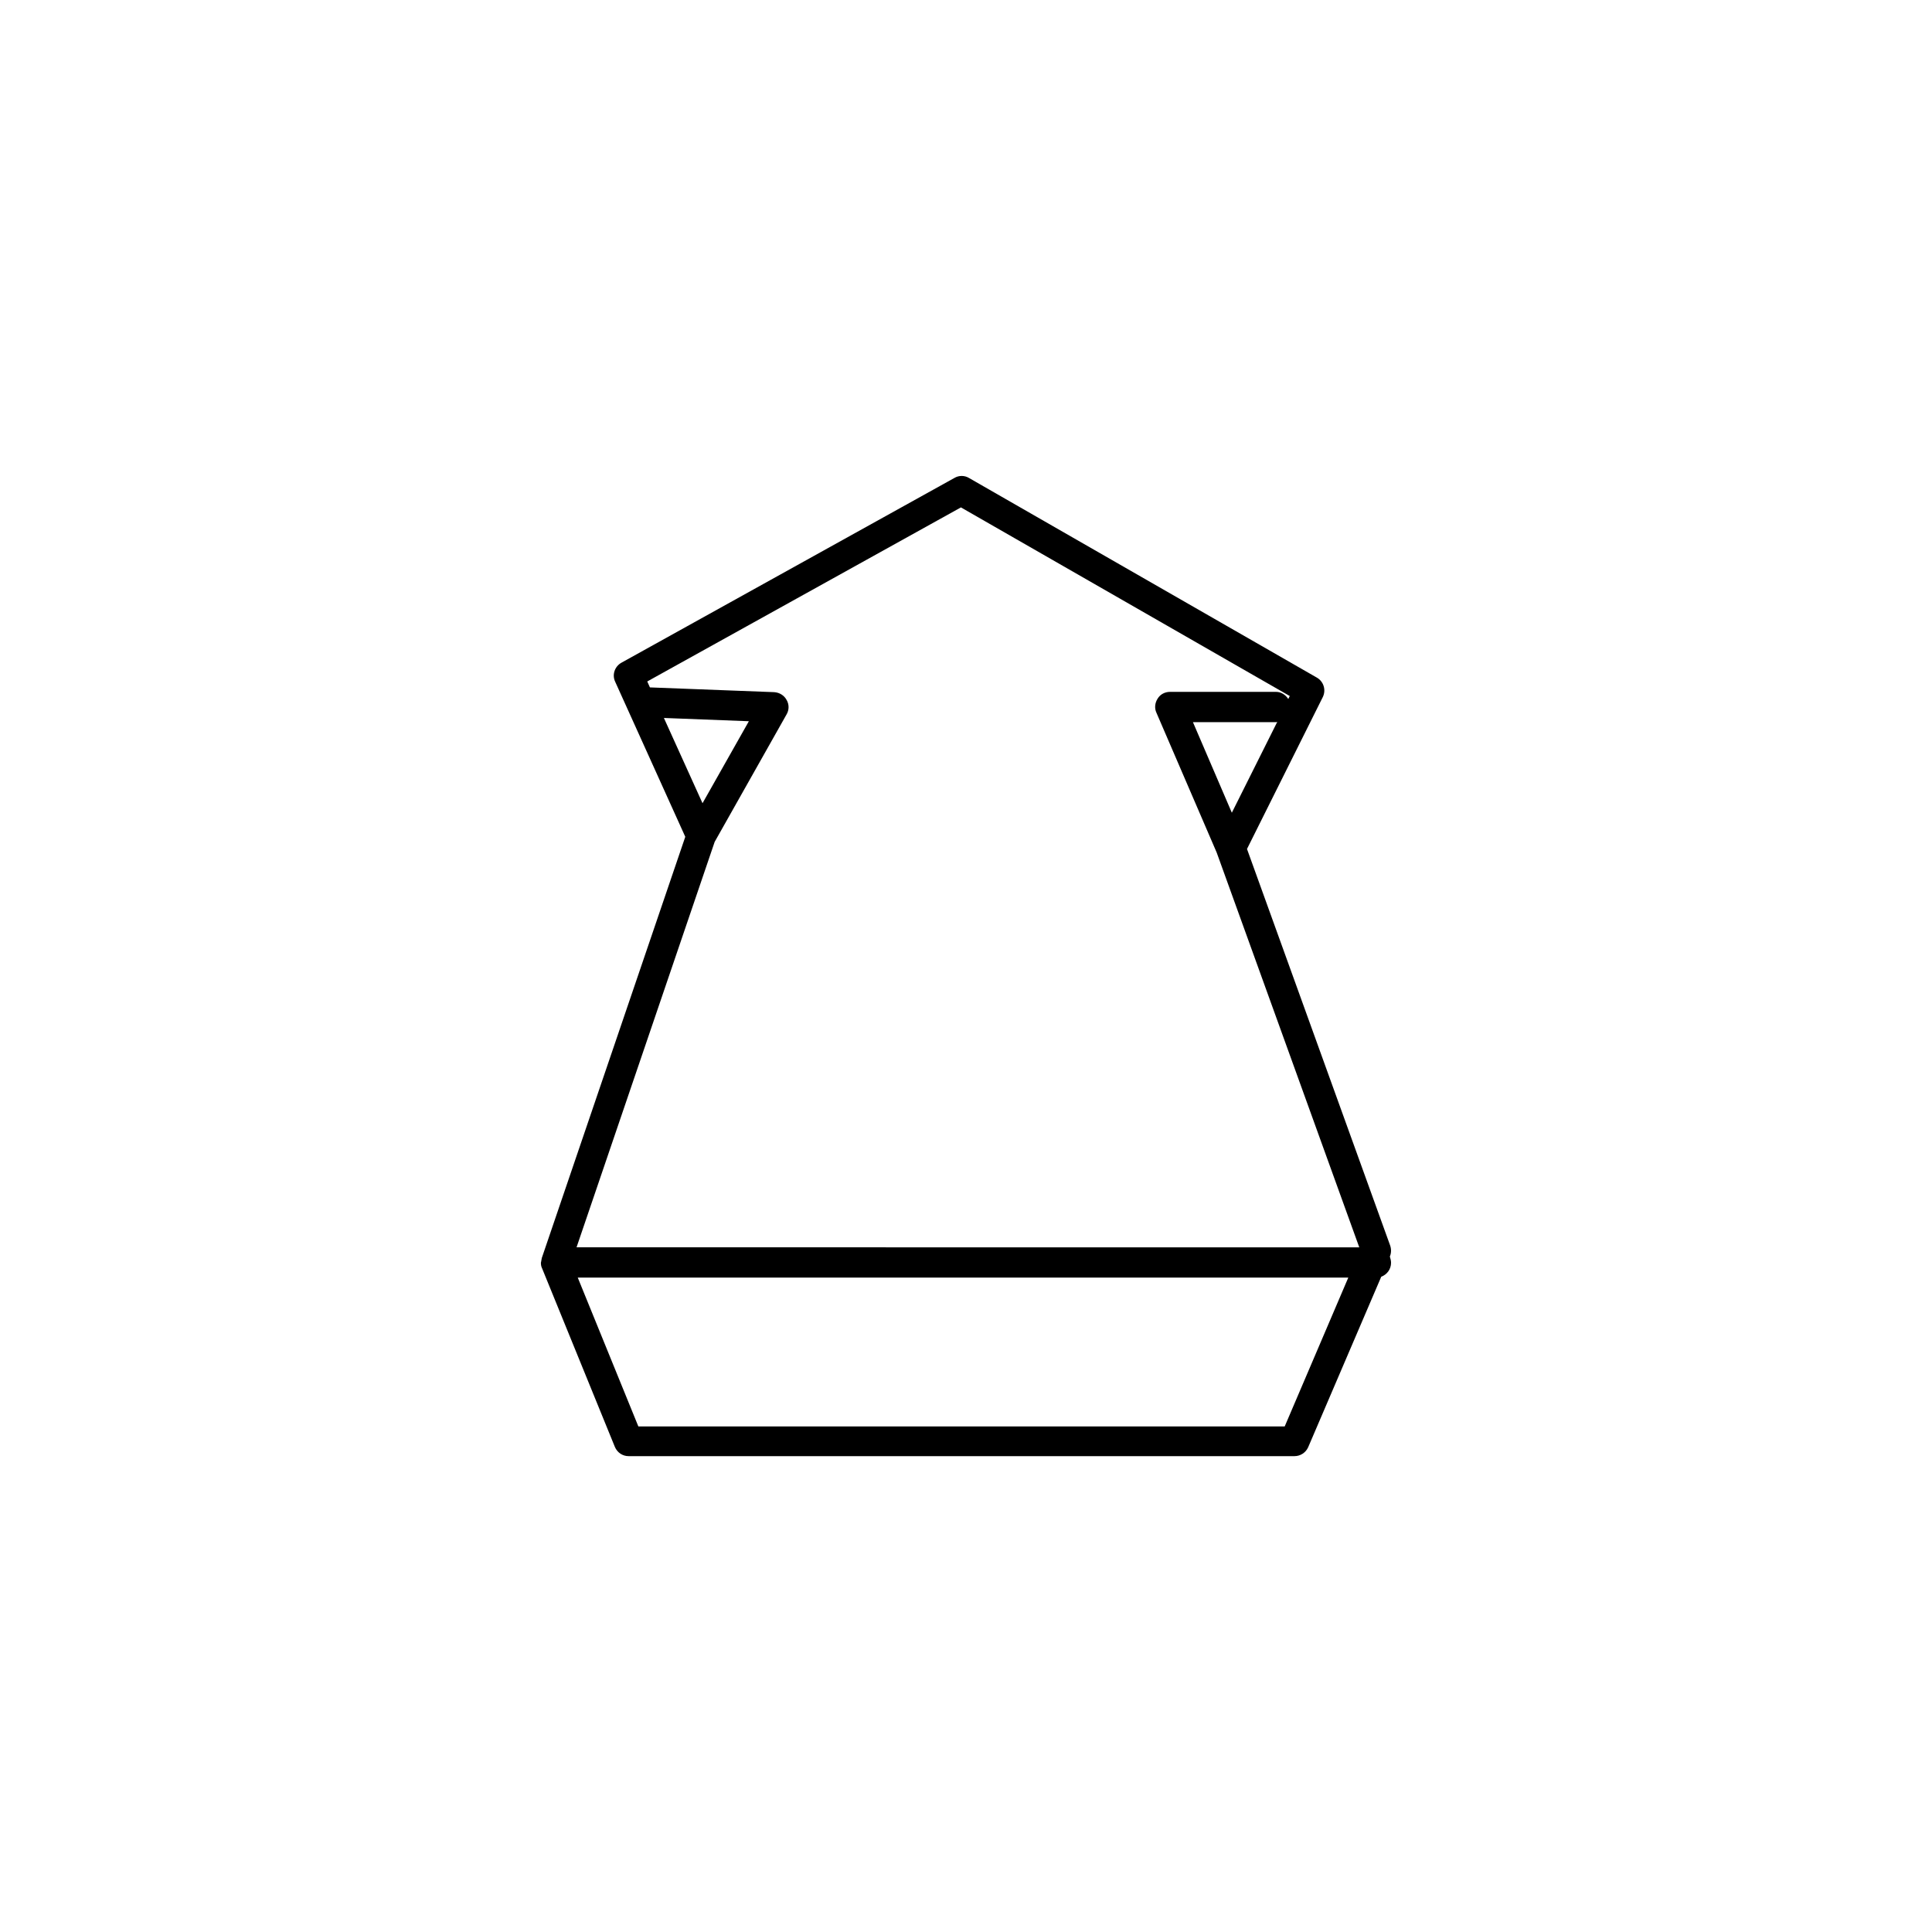 <?xml version="1.0" encoding="UTF-8"?>
<!-- Uploaded to: SVG Repo, www.svgrepo.com, Generator: SVG Repo Mixer Tools -->
<svg fill="#000000" width="800px" height="800px" version="1.1" viewBox="144 144 512 512" xmlns="http://www.w3.org/2000/svg">
 <path d="m512.33 476.99c0.395-0.945 0.395-1.969 0.078-2.914l-37.941-105.09 20.074-40.227c0.945-1.891 0.234-4.172-1.574-5.195l-92.184-52.902c-1.18-0.707-2.676-0.707-3.856 0l-88.246 48.965c-1.812 1.023-2.519 3.227-1.652 5.039l18.578 41.094-38.023 111.62c-0.078 0.316-0.078 0.551-0.156 0.867 0 0.156-0.078 0.234-0.078 0.395v0.078c0 0.473 0.078 0.945 0.316 1.418l19.285 47.312c0.629 1.496 2.047 2.441 3.621 2.441h176.49c1.574 0 2.992-0.945 3.621-2.363l19.363-45.184c1.496-0.551 2.598-1.969 2.598-3.699 0-0.559-0.16-1.109-0.316-1.66zm-41.879-117.61-10.312-24.008h22.121c0.078 0 0.156-0.078 0.234-0.078zm-150.51-25.113 22.516 0.867-12.281 21.727zm164.52 187.75h-171.29l-16.059-39.438h204.2zm-187.67-47.469 36.605-107.45 19.051-33.77c0.707-1.18 0.707-2.676 0-3.856-0.629-1.18-1.891-1.969-3.305-2.047l-32.906-1.258-0.707-1.574 83.129-46.129 87.145 49.988-0.395 0.789c-0.707-1.102-1.891-1.891-3.227-1.891h-28.102c-1.34 0-2.598 0.629-3.305 1.812-0.707 1.102-0.867 2.519-0.316 3.699l15.98 37.078 37.785 104.62z"/>
</svg>